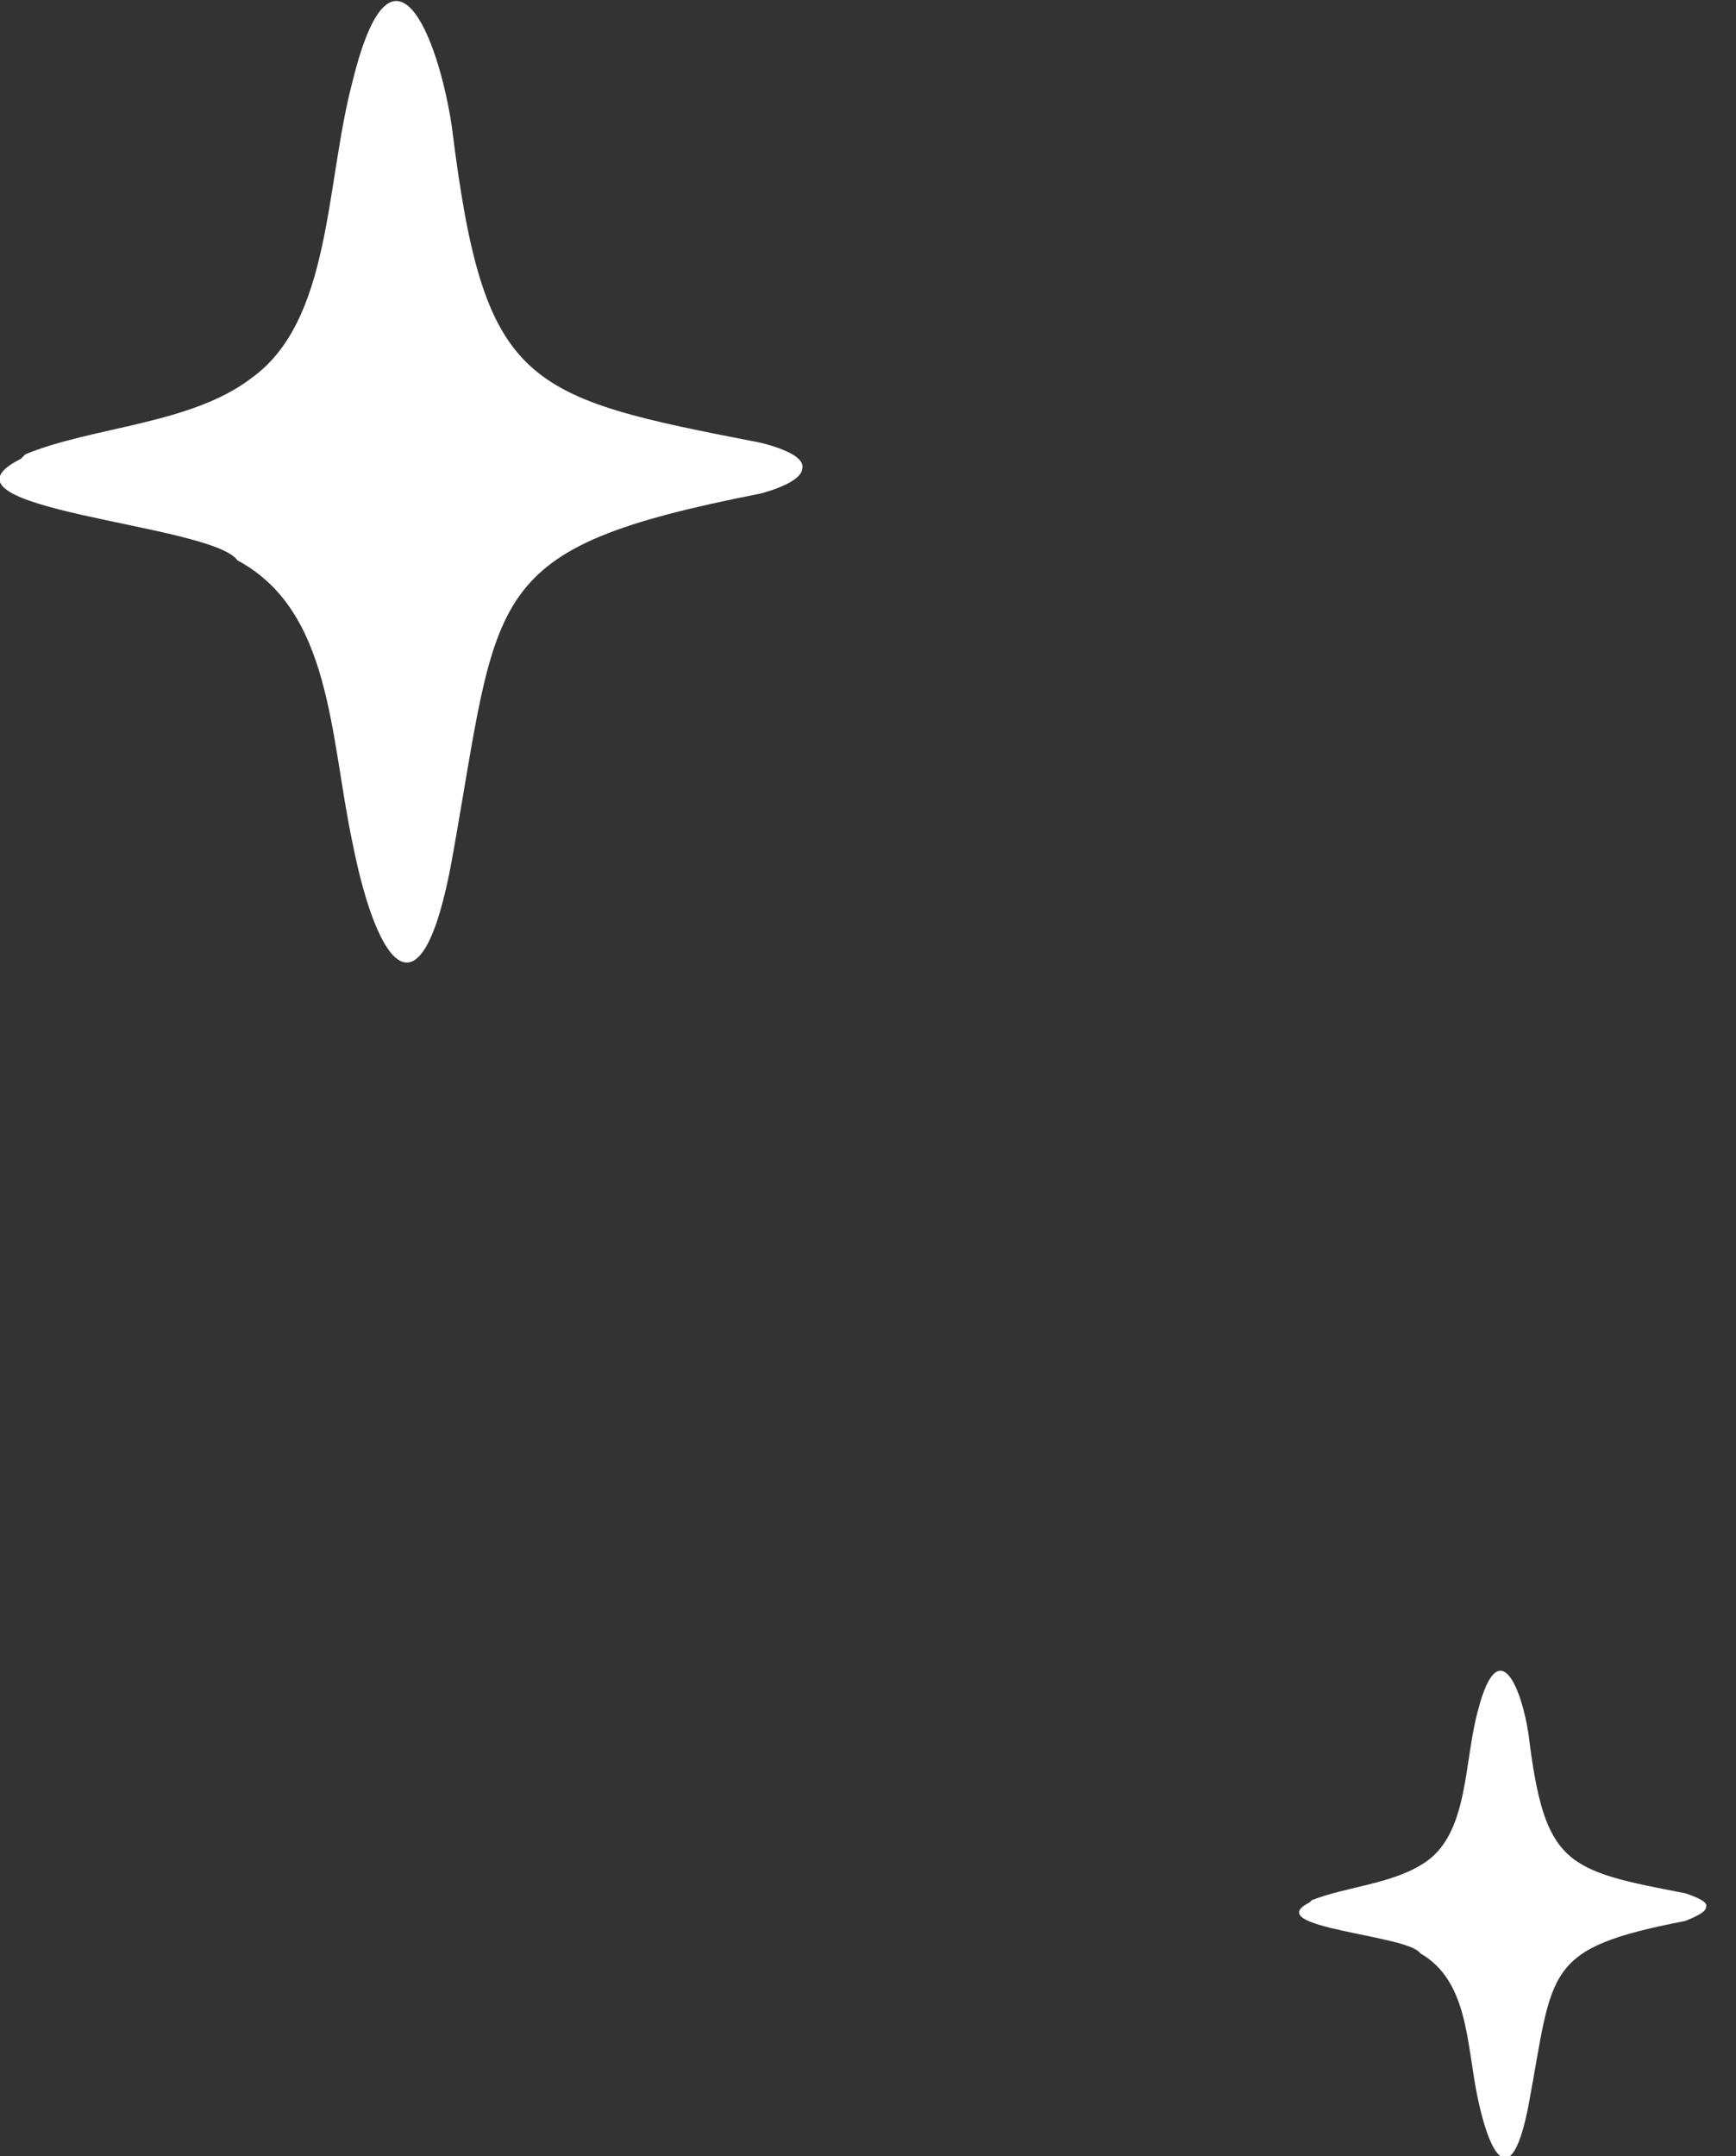 <?xml version="1.0" encoding="utf-8"?>
<!-- Generator: Adobe Illustrator 26.3.1, SVG Export Plug-In . SVG Version: 6.00 Build 0)  -->
<svg version="1.1" id="Layer_1" xmlns="http://www.w3.org/2000/svg" xmlns:xlink="http://www.w3.org/1999/xlink" x="0px" y="0px"
	 viewBox="0 0 75.3 93.5" style="enable-background:new 0 0 75.3 93.5;" xml:space="preserve">
<rect x="0" y="0" width="75.3" height="93.5" fill="#333333" stroke="none"/>
<style type="text/css">
	.st0{fill:#FFFFFF;}
</style>
<path class="st0" d="M1.1,19.7c2.9-1.2,7.2-1.3,9.8-3.3c3.5-2.5,3.2-8.4,4.4-12.9c1.7-6.9,3.7-2,4.3,2c1.4,11.3,3.1,11.7,13.4,13.7
	c1.2,0.3,1.9,0.7,1.8,1.1c0,0.4-0.7,0.8-1.8,1.1c-12.2,2.4-11.3,4.2-13.4,15.9c-1.3,7.1-3.2,4.8-4.3-0.7c-1-4.7-0.9-10.1-5-12.3
	c-1.1-1.6-13.8-2.2-9.4-4.4L1.1,19.7z"/>
<path class="st0" d="M56.9,82.4c1.5-0.6,3.6-0.7,5-1.7c1.8-1.3,1.6-4.3,2.2-6.5c0.9-3.5,1.9-1,2.2,1c0.7,5.7,1.6,5.9,6.8,6.9
	c0.6,0.2,1,0.4,0.9,0.6c0,0.2-0.4,0.4-0.9,0.6c-6.2,1.2-5.7,2.1-6.8,8c-0.7,3.6-1.6,2.5-2.2-0.3c-0.5-2.4-0.4-5.1-2.5-6.3
	c-0.5-0.8-7-1.1-4.8-2.2L56.9,82.4z"/>
</svg>
